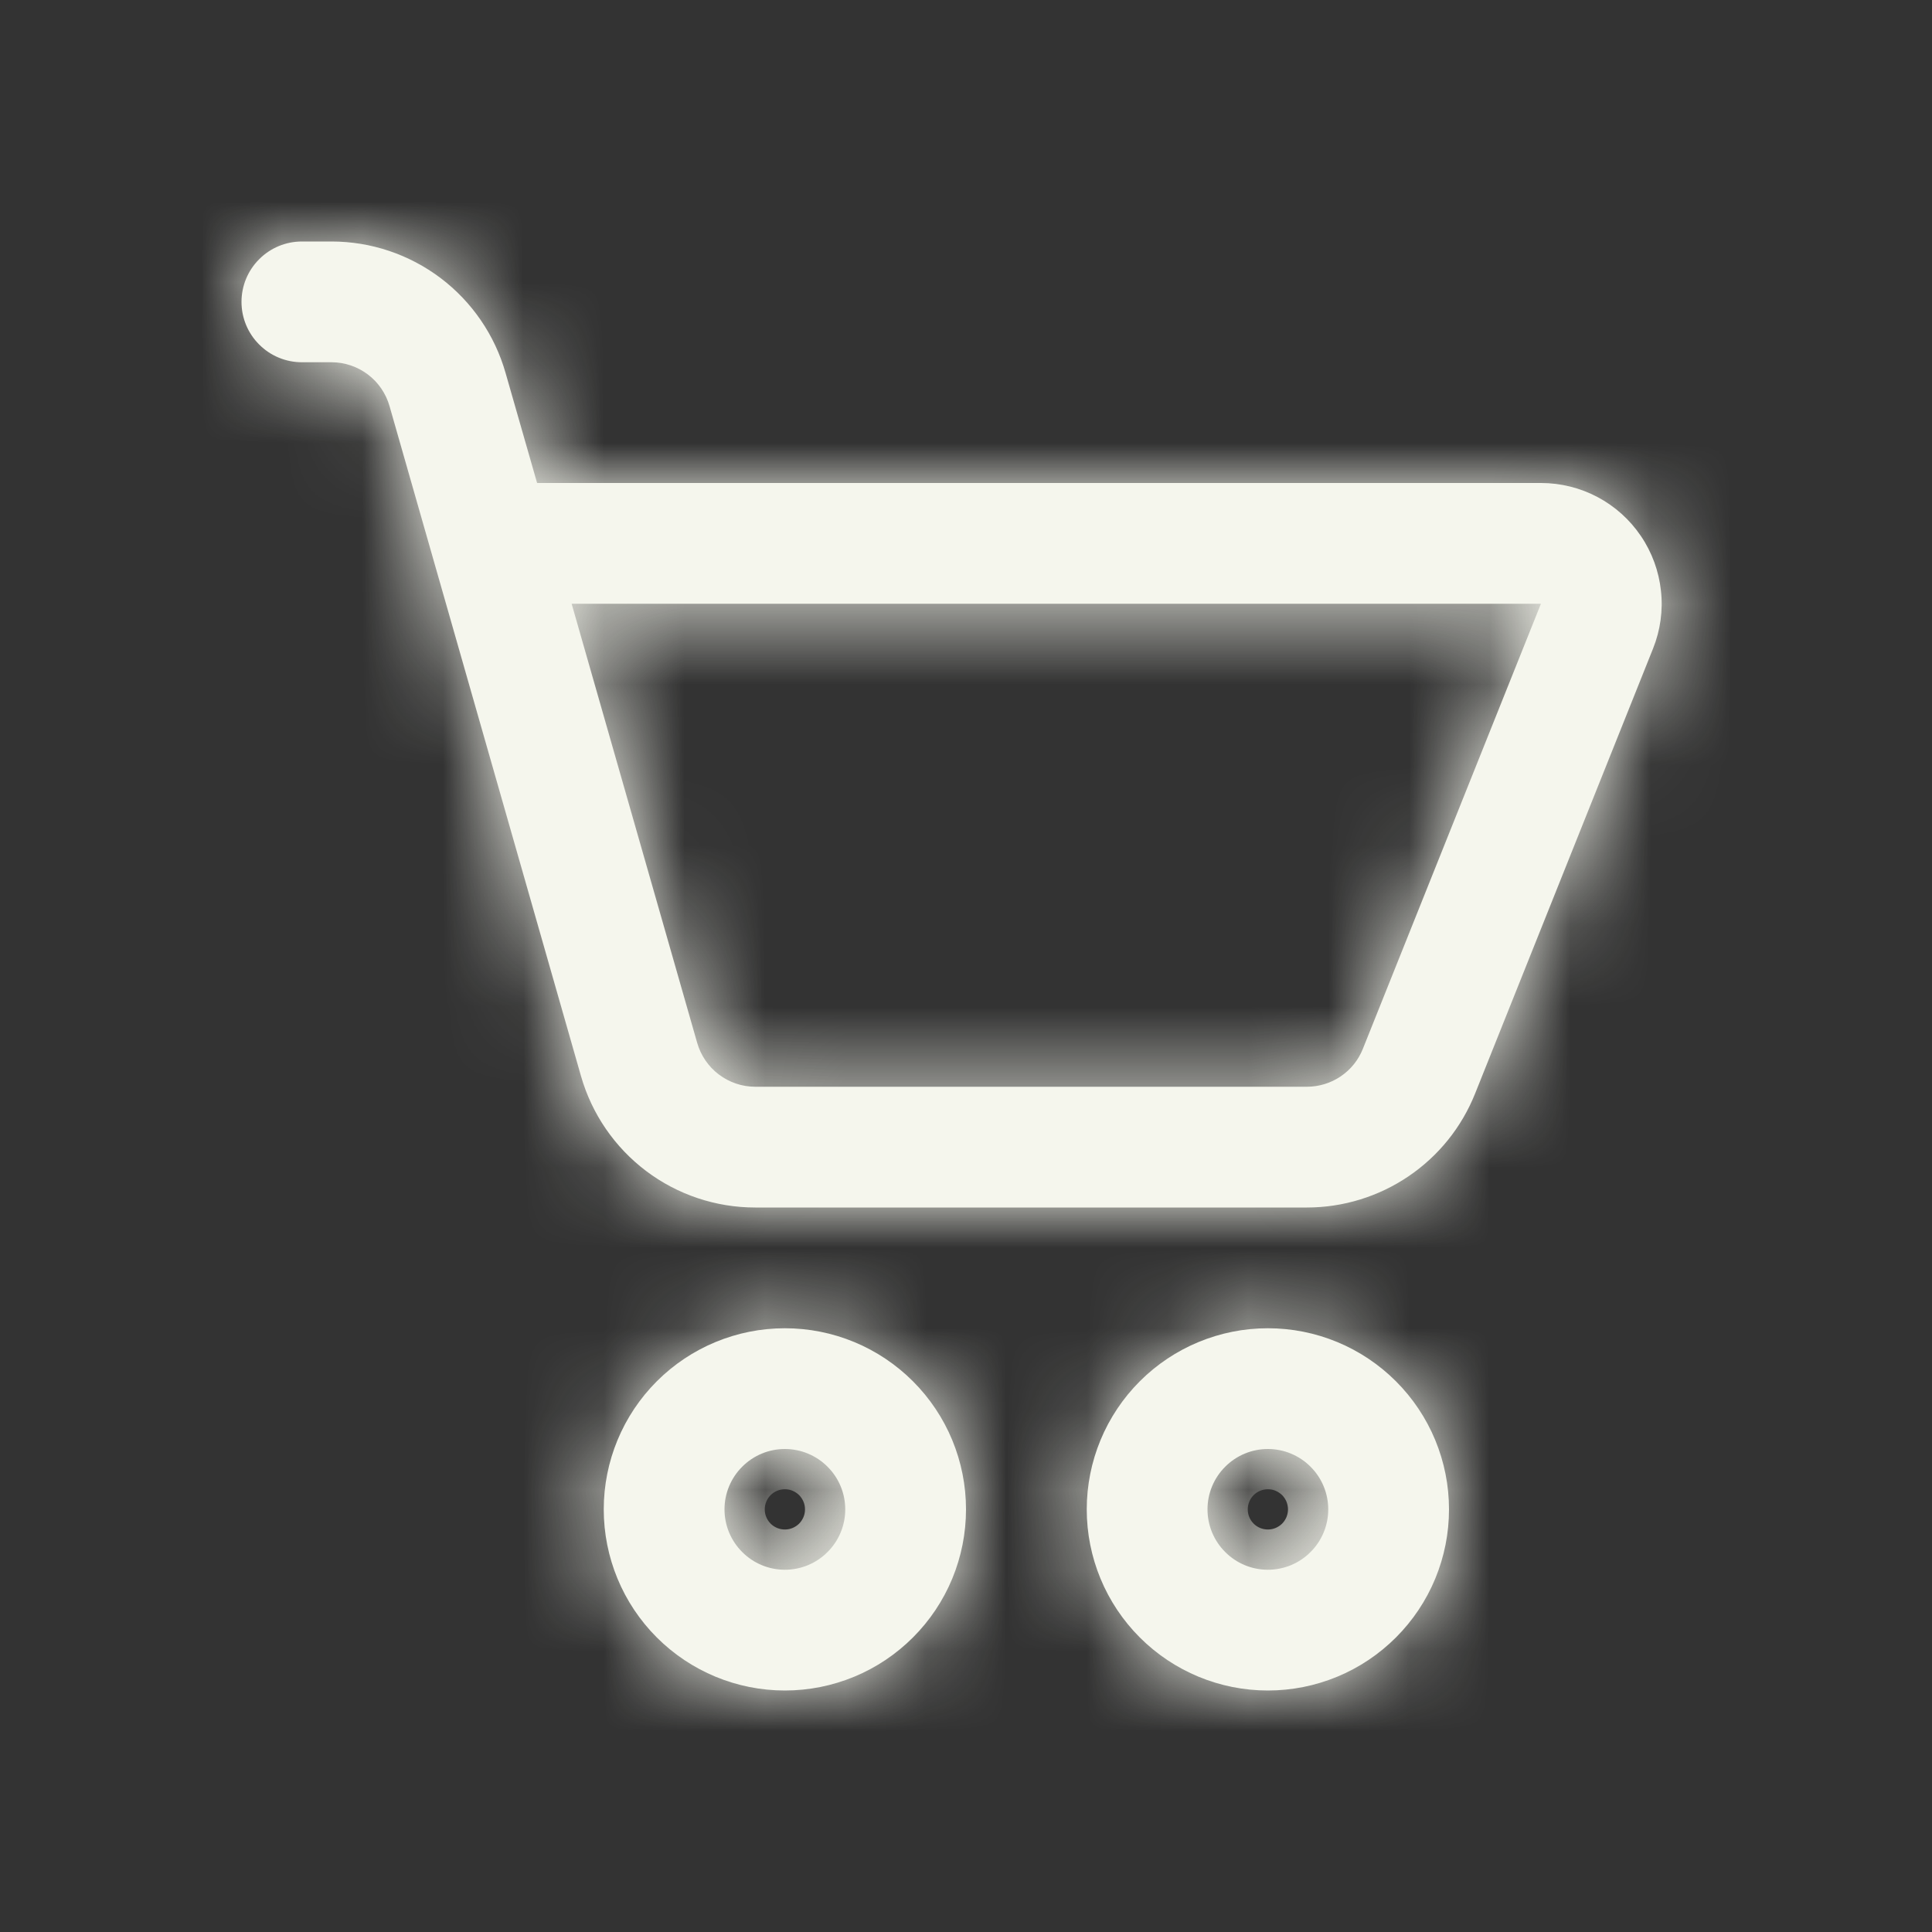 <svg width="24" height="24" viewBox="0 0 24 24" fill="none" xmlns="http://www.w3.org/2000/svg">
<rect x="0" y="0" width="24" height="24" fill="#333333" stroke="none"/>
<mask id="path-1-inside-1_649_19852" fill="white">
<path d="M3.75 3C3.551 3 3.36 3.079 3.22 3.22C3.079 3.36 3 3.551 3 3.75C3 3.949 3.079 4.14 3.22 4.28C3.36 4.421 3.551 4.5 3.75 4.5H4.119C4.282 4.5 4.44 4.554 4.57 4.652C4.7 4.75 4.794 4.888 4.839 5.045L7.218 13.37C7.353 13.839 7.636 14.252 8.027 14.547C8.417 14.841 8.892 15 9.381 15H16.235C16.684 15 17.124 14.865 17.496 14.613C17.869 14.361 18.157 14.003 18.324 13.585L20.535 8.056C20.626 7.829 20.66 7.583 20.633 7.339C20.607 7.096 20.522 6.862 20.384 6.659C20.247 6.456 20.062 6.29 19.846 6.175C19.629 6.06 19.388 6 19.143 6H6.672L6.28 4.632C6.146 4.162 5.863 3.749 5.473 3.454C5.083 3.16 4.608 3 4.119 3H3.75ZM8.661 12.956L7.101 7.5H19.142L16.93 13.029C16.875 13.168 16.779 13.287 16.655 13.371C16.531 13.455 16.384 13.5 16.235 13.5H9.381C9.218 13.5 9.06 13.446 8.93 13.348C8.8 13.25 8.706 13.112 8.661 12.956ZM9.75 21C10.046 21 10.338 20.942 10.611 20.829C10.884 20.716 11.132 20.55 11.341 20.341C11.55 20.132 11.716 19.884 11.829 19.611C11.942 19.338 12 19.046 12 18.75C12 18.454 11.942 18.162 11.829 17.889C11.716 17.616 11.55 17.368 11.341 17.159C11.132 16.95 10.884 16.784 10.611 16.671C10.338 16.558 10.046 16.5 9.75 16.5C9.153 16.5 8.581 16.737 8.159 17.159C7.737 17.581 7.5 18.153 7.5 18.75C7.5 19.347 7.737 19.919 8.159 20.341C8.581 20.763 9.153 21 9.75 21ZM9.75 19.5C9.551 19.5 9.36 19.421 9.22 19.28C9.079 19.14 9 18.949 9 18.75C9 18.551 9.079 18.36 9.22 18.22C9.36 18.079 9.551 18 9.75 18C9.949 18 10.14 18.079 10.28 18.22C10.421 18.36 10.5 18.551 10.5 18.75C10.5 18.949 10.421 19.14 10.28 19.28C10.14 19.421 9.949 19.5 9.75 19.5ZM15.75 21C16.046 21 16.338 20.942 16.611 20.829C16.884 20.716 17.132 20.55 17.341 20.341C17.55 20.132 17.716 19.884 17.829 19.611C17.942 19.338 18 19.046 18 18.75C18 18.454 17.942 18.162 17.829 17.889C17.716 17.616 17.55 17.368 17.341 17.159C17.132 16.95 16.884 16.784 16.611 16.671C16.338 16.558 16.046 16.5 15.75 16.5C15.153 16.5 14.581 16.737 14.159 17.159C13.737 17.581 13.5 18.153 13.5 18.75C13.5 19.347 13.737 19.919 14.159 20.341C14.581 20.763 15.153 21 15.75 21ZM15.75 19.5C15.551 19.5 15.36 19.421 15.22 19.28C15.079 19.14 15 18.949 15 18.75C15 18.551 15.079 18.36 15.22 18.22C15.36 18.079 15.551 18 15.75 18C15.949 18 16.14 18.079 16.28 18.22C16.421 18.36 16.5 18.551 16.5 18.75C16.5 18.949 16.421 19.14 16.28 19.28C16.14 19.421 15.949 19.5 15.75 19.5Z"/>
</mask>
<path d="M3.75 3C3.551 3 3.36 3.079 3.22 3.22C3.079 3.36 3 3.551 3 3.75C3 3.949 3.079 4.14 3.22 4.28C3.36 4.421 3.551 4.5 3.75 4.5H4.119C4.282 4.5 4.44 4.554 4.57 4.652C4.7 4.75 4.794 4.888 4.839 5.045L7.218 13.37C7.353 13.839 7.636 14.252 8.027 14.547C8.417 14.841 8.892 15 9.381 15H16.235C16.684 15 17.124 14.865 17.496 14.613C17.869 14.361 18.157 14.003 18.324 13.585L20.535 8.056C20.626 7.829 20.66 7.583 20.633 7.339C20.607 7.096 20.522 6.862 20.384 6.659C20.247 6.456 20.062 6.29 19.846 6.175C19.629 6.06 19.388 6 19.143 6H6.672L6.28 4.632C6.146 4.162 5.863 3.749 5.473 3.454C5.083 3.16 4.608 3 4.119 3H3.75ZM8.661 12.956L7.101 7.5H19.142L16.93 13.029C16.875 13.168 16.779 13.287 16.655 13.371C16.531 13.455 16.384 13.5 16.235 13.5H9.381C9.218 13.5 9.06 13.446 8.93 13.348C8.8 13.25 8.706 13.112 8.661 12.956ZM9.75 21C10.046 21 10.338 20.942 10.611 20.829C10.884 20.716 11.132 20.55 11.341 20.341C11.55 20.132 11.716 19.884 11.829 19.611C11.942 19.338 12 19.046 12 18.75C12 18.454 11.942 18.162 11.829 17.889C11.716 17.616 11.55 17.368 11.341 17.159C11.132 16.95 10.884 16.784 10.611 16.671C10.338 16.558 10.046 16.5 9.75 16.5C9.153 16.5 8.581 16.737 8.159 17.159C7.737 17.581 7.5 18.153 7.5 18.75C7.5 19.347 7.737 19.919 8.159 20.341C8.581 20.763 9.153 21 9.75 21ZM9.75 19.5C9.551 19.5 9.36 19.421 9.22 19.28C9.079 19.14 9 18.949 9 18.75C9 18.551 9.079 18.36 9.22 18.22C9.36 18.079 9.551 18 9.75 18C9.949 18 10.14 18.079 10.28 18.22C10.421 18.36 10.5 18.551 10.5 18.75C10.5 18.949 10.421 19.14 10.28 19.28C10.14 19.421 9.949 19.5 9.75 19.5ZM15.75 21C16.046 21 16.338 20.942 16.611 20.829C16.884 20.716 17.132 20.55 17.341 20.341C17.55 20.132 17.716 19.884 17.829 19.611C17.942 19.338 18 19.046 18 18.75C18 18.454 17.942 18.162 17.829 17.889C17.716 17.616 17.55 17.368 17.341 17.159C17.132 16.95 16.884 16.784 16.611 16.671C16.338 16.558 16.046 16.5 15.75 16.5C15.153 16.5 14.581 16.737 14.159 17.159C13.737 17.581 13.5 18.153 13.5 18.75C13.5 19.347 13.737 19.919 14.159 20.341C14.581 20.763 15.153 21 15.75 21ZM15.75 19.5C15.551 19.5 15.36 19.421 15.22 19.28C15.079 19.14 15 18.949 15 18.75C15 18.551 15.079 18.36 15.22 18.22C15.36 18.079 15.551 18 15.75 18C15.949 18 16.14 18.079 16.28 18.22C16.421 18.36 16.5 18.551 16.5 18.75C16.5 18.949 16.421 19.14 16.28 19.28C16.14 19.421 15.949 19.5 15.75 19.5Z" fill="#F5F6ED"/>
<path d="M3 3.75H1H3ZM4.119 4.5L4.122 2.5H4.119V4.5ZM4.839 5.045L2.916 5.593L2.916 5.594L4.839 5.045ZM7.218 13.37L5.295 13.919L5.295 13.92L7.218 13.37ZM9.381 15L9.381 17H9.381V15ZM16.235 15L16.235 13H16.235V15ZM18.324 13.585L20.181 14.328L20.181 14.328L18.324 13.585ZM20.535 8.056L22.392 8.799L22.392 8.799L20.535 8.056ZM19.143 6L19.144 4H19.143V6ZM6.672 6L4.749 6.55L5.164 8H6.672V6ZM6.28 4.632L4.357 5.181L4.358 5.182L6.28 4.632ZM4.119 3L4.121 1H4.119V3ZM8.661 12.956L10.585 12.408L10.584 12.406L8.661 12.956ZM7.101 7.5V5.5H4.449L5.178 8.05L7.101 7.5ZM19.142 7.5L20.998 8.243L22.095 5.5H19.142V7.5ZM16.93 13.029L18.787 13.773L18.788 13.772L16.93 13.029ZM16.235 13.5V15.5H16.235L16.235 13.5ZM9.381 13.5L9.378 15.5H9.381V13.5ZM9.75 21V23V21ZM9.75 16.5V14.5V16.5ZM7.5 18.75H5.5H7.5ZM15.75 21V23V21ZM15.75 16.5V14.5V16.5ZM3.75 1C3.021 1 2.321 1.29 1.805 1.805L4.634 4.634C4.399 4.868 4.082 5 3.75 5V1ZM1.805 1.805C1.29 2.321 1 3.021 1 3.75H5C5 4.082 4.868 4.399 4.634 4.634L1.805 1.805ZM1 3.75C1 4.479 1.29 5.179 1.805 5.695L4.634 2.866C4.868 3.101 5 3.418 5 3.75H1ZM1.805 5.695C2.321 6.21 3.021 6.5 3.75 6.5V2.5C4.082 2.5 4.399 2.632 4.634 2.866L1.805 5.695ZM3.75 6.5H4.119V2.5H3.75V6.5ZM4.116 6.5C3.844 6.5 3.58 6.411 3.364 6.247L5.776 3.057C5.3 2.696 4.72 2.501 4.122 2.5L4.116 6.5ZM3.364 6.247C3.147 6.083 2.99 5.854 2.916 5.593L6.762 4.497C6.599 3.922 6.253 3.417 5.776 3.057L3.364 6.247ZM2.916 5.594L5.295 13.919L9.141 12.82L6.762 4.495L2.916 5.594ZM5.295 13.92C5.549 14.808 6.086 15.588 6.823 16.144L9.231 12.95C9.187 12.917 9.156 12.871 9.141 12.819L5.295 13.92ZM6.823 16.144C7.56 16.699 8.458 17 9.381 17L9.381 13C9.327 13 9.274 12.982 9.231 12.95L6.823 16.144ZM9.381 17H16.235V13H9.381V17ZM16.234 17C17.084 17 17.914 16.746 18.617 16.269L16.375 12.957C16.334 12.985 16.285 13 16.235 13L16.234 17ZM18.617 16.269C19.321 15.793 19.866 15.117 20.181 14.328L16.467 12.843C16.448 12.889 16.416 12.929 16.375 12.957L18.617 16.269ZM20.181 14.328L22.392 8.799L18.678 7.314L16.467 12.843L20.181 14.328ZM22.392 8.799C22.604 8.268 22.683 7.693 22.622 7.125L18.645 7.554C18.636 7.472 18.647 7.39 18.678 7.314L22.392 8.799ZM22.622 7.125C22.561 6.556 22.361 6.012 22.041 5.538L18.728 7.78C18.682 7.713 18.654 7.635 18.645 7.554L22.622 7.125ZM22.041 5.538C21.72 5.065 21.288 4.677 20.784 4.409L18.907 7.942C18.835 7.903 18.774 7.848 18.728 7.78L22.041 5.538ZM20.784 4.409C20.279 4.141 19.716 4 19.144 4L19.142 8C19.06 8 18.98 7.98 18.907 7.942L20.784 4.409ZM19.143 4H6.672V8H19.143V4ZM8.595 5.45L8.203 4.082L4.358 5.182L4.749 6.55L8.595 5.45ZM8.204 4.083C7.95 3.195 7.415 2.414 6.678 1.858L4.268 5.05C4.311 5.083 4.343 5.129 4.357 5.181L8.204 4.083ZM6.678 1.858C5.941 1.302 5.044 1.001 4.121 1L4.117 5C4.172 5 4.224 5.018 4.268 5.05L6.678 1.858ZM4.119 1H3.75V5H4.119V1ZM10.584 12.406L9.024 6.95L5.178 8.05L6.738 13.505L10.584 12.406ZM7.101 9.5H19.142V5.5H7.101V9.5ZM17.285 6.757L15.073 12.286L18.788 13.772L20.998 8.243L17.285 6.757ZM15.074 12.285C15.167 12.053 15.327 11.855 15.534 11.715L17.776 15.027C18.23 14.72 18.583 14.283 18.787 13.773L15.074 12.285ZM15.534 11.715C15.741 11.575 15.984 11.5 16.234 11.5L16.235 15.5C16.784 15.5 17.321 15.335 17.776 15.027L15.534 11.715ZM16.235 11.5H9.381V15.5H16.235V11.5ZM9.384 11.5C9.656 11.501 9.92 11.589 10.136 11.753L7.724 14.943C8.2 15.304 8.78 15.499 9.378 15.5L9.384 11.5ZM10.136 11.753C10.353 11.917 10.51 12.146 10.585 12.408L6.738 13.504C6.901 14.078 7.247 14.583 7.724 14.943L10.136 11.753ZM9.75 23C10.308 23 10.861 22.89 11.376 22.677L9.846 18.981C9.815 18.994 9.783 19 9.75 19V23ZM11.376 22.677C11.892 22.463 12.361 22.15 12.755 21.755L9.927 18.927C9.904 18.95 9.876 18.968 9.846 18.981L11.376 22.677ZM12.755 21.755C13.15 21.361 13.463 20.892 13.677 20.376L9.981 18.846C9.968 18.876 9.95 18.904 9.927 18.927L12.755 21.755ZM13.677 20.376C13.89 19.861 14 19.308 14 18.75H10C10 18.783 9.994 18.815 9.981 18.846L13.677 20.376ZM14 18.75C14 18.192 13.89 17.639 13.677 17.124L9.981 18.654C9.994 18.685 10 18.717 10 18.75H14ZM13.677 17.124C13.463 16.608 13.15 16.139 12.755 15.745L9.927 18.573C9.95 18.596 9.968 18.624 9.981 18.654L13.677 17.124ZM12.755 15.745C12.361 15.35 11.892 15.037 11.376 14.823L9.846 18.519C9.876 18.532 9.904 18.55 9.927 18.573L12.755 15.745ZM11.376 14.823C10.861 14.61 10.308 14.5 9.75 14.5V18.5C9.783 18.5 9.815 18.506 9.846 18.519L11.376 14.823ZM9.75 14.5C8.623 14.5 7.542 14.948 6.745 15.745L9.573 18.573C9.62 18.526 9.684 18.5 9.75 18.5V14.5ZM6.745 15.745C5.948 16.542 5.5 17.623 5.5 18.75H9.5C9.5 18.684 9.526 18.62 9.573 18.573L6.745 15.745ZM5.5 18.75C5.5 19.877 5.948 20.958 6.745 21.755L9.573 18.927C9.526 18.88 9.5 18.816 9.5 18.75H5.5ZM6.745 21.755C7.542 22.552 8.623 23 9.75 23V19C9.684 19 9.62 18.974 9.573 18.927L6.745 21.755ZM9.75 17.5C10.082 17.5 10.399 17.632 10.634 17.866L7.805 20.695C8.321 21.21 9.021 21.5 9.75 21.5V17.5ZM10.634 17.866C10.868 18.101 11 18.419 11 18.75H7C7 19.479 7.29 20.179 7.805 20.695L10.634 17.866ZM11 18.75C11 19.081 10.868 19.399 10.634 19.634L7.805 16.805C7.29 17.321 7 18.021 7 18.75H11ZM10.634 19.634C10.399 19.868 10.082 20 9.75 20V16C9.021 16 8.321 16.29 7.805 16.805L10.634 19.634ZM9.75 20C9.418 20 9.101 19.868 8.866 19.634L11.694 16.805C11.179 16.29 10.479 16 9.75 16V20ZM8.866 19.634C8.632 19.399 8.5 19.081 8.5 18.75H12.5C12.5 18.021 12.21 17.321 11.694 16.805L8.866 19.634ZM8.5 18.75C8.5 18.419 8.632 18.101 8.866 17.866L11.694 20.695C12.21 20.179 12.5 19.479 12.5 18.75H8.5ZM8.866 17.866C9.101 17.632 9.418 17.5 9.75 17.5V21.5C10.479 21.5 11.179 21.21 11.694 20.695L8.866 17.866ZM15.75 23C16.308 23 16.861 22.89 17.376 22.677L15.846 18.981C15.815 18.994 15.783 19 15.75 19V23ZM17.376 22.677C17.892 22.463 18.361 22.15 18.755 21.755L15.927 18.927C15.904 18.95 15.876 18.968 15.846 18.981L17.376 22.677ZM18.755 21.755C19.15 21.361 19.463 20.892 19.677 20.376L15.981 18.846C15.968 18.876 15.95 18.904 15.927 18.927L18.755 21.755ZM19.677 20.376C19.89 19.861 20 19.308 20 18.75H16C16 18.783 15.993 18.815 15.981 18.846L19.677 20.376ZM20 18.75C20 18.192 19.89 17.639 19.677 17.124L15.981 18.654C15.993 18.685 16 18.717 16 18.75H20ZM19.677 17.124C19.463 16.608 19.15 16.139 18.755 15.745L15.927 18.573C15.95 18.596 15.968 18.624 15.981 18.654L19.677 17.124ZM18.755 15.745C18.361 15.35 17.892 15.037 17.376 14.823L15.846 18.519C15.876 18.532 15.904 18.55 15.927 18.573L18.755 15.745ZM17.376 14.823C16.861 14.61 16.308 14.5 15.75 14.5V18.5C15.783 18.5 15.815 18.506 15.846 18.519L17.376 14.823ZM15.75 14.5C14.623 14.5 13.542 14.948 12.745 15.745L15.573 18.573C15.62 18.526 15.684 18.5 15.75 18.5V14.5ZM12.745 15.745C11.948 16.542 11.5 17.623 11.5 18.75H15.5C15.5 18.684 15.526 18.62 15.573 18.573L12.745 15.745ZM11.5 18.75C11.5 19.877 11.948 20.958 12.745 21.755L15.573 18.927C15.526 18.88 15.5 18.816 15.5 18.75H11.5ZM12.745 21.755C13.542 22.552 14.623 23 15.75 23V19C15.684 19 15.62 18.974 15.573 18.927L12.745 21.755ZM15.75 17.5C16.081 17.5 16.399 17.632 16.634 17.866L13.806 20.695C14.321 21.21 15.021 21.5 15.75 21.5V17.5ZM16.634 17.866C16.868 18.101 17 18.419 17 18.75H13C13 19.479 13.29 20.179 13.806 20.695L16.634 17.866ZM17 18.75C17 19.081 16.868 19.399 16.634 19.634L13.806 16.805C13.29 17.321 13 18.021 13 18.75H17ZM16.634 19.634C16.399 19.868 16.081 20 15.75 20V16C15.021 16 14.321 16.29 13.806 16.805L16.634 19.634ZM15.75 20C15.418 20 15.101 19.868 14.866 19.634L17.695 16.805C17.179 16.29 16.479 16 15.75 16V20ZM14.866 19.634C14.632 19.399 14.5 19.081 14.5 18.75H18.5C18.5 18.021 18.21 17.321 17.695 16.805L14.866 19.634ZM14.5 18.75C14.5 18.419 14.632 18.101 14.866 17.866L17.695 20.695C18.21 20.179 18.5 19.479 18.5 18.75H14.5ZM14.866 17.866C15.101 17.632 15.418 17.5 15.75 17.5V21.5C16.479 21.5 17.179 21.21 17.695 20.695L14.866 17.866Z" fill="#F5F6ED" mask="url(#path-1-inside-1_649_19852)"/>
</svg>
